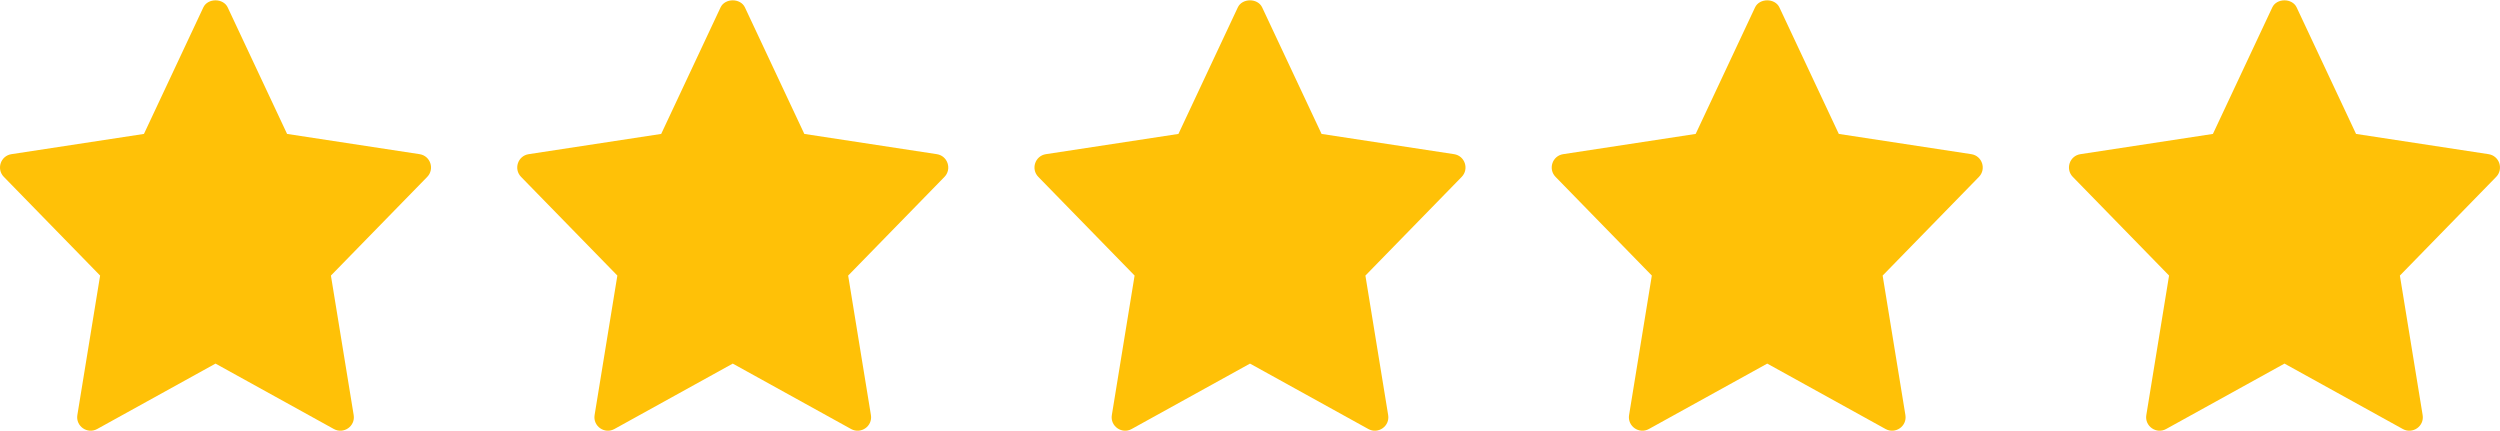 <svg width="174" height="30" viewBox="0 0 174 30" fill="none" xmlns="http://www.w3.org/2000/svg">
<g clip-path="url(#clip0_219_152)">
<path d="M29.204 10.73L19.981 9.321L15.848 0.516C15.539 -0.141 14.46 -0.141 14.151 0.516L10.019 9.321L0.796 10.73C0.039 10.846 -0.264 11.768 0.268 12.311L6.968 19.179L5.384 28.888C5.258 29.659 6.081 30.238 6.763 29.859L15 25.306L23.238 29.86C23.913 30.235 24.744 29.668 24.616 28.889L23.032 19.18L29.733 12.313C30.264 11.768 29.96 10.846 29.204 10.73Z" fill="#FFC107"/>
</g>
<g clip-path="url(#clip1_219_152)">
<path d="M65.204 10.73L55.981 9.321L51.847 0.516C51.539 -0.141 50.46 -0.141 50.151 0.516L46.019 9.321L36.796 10.73C36.039 10.846 35.736 11.768 36.267 12.311L42.968 19.179L41.384 28.888C41.258 29.659 42.081 30.238 42.763 29.859L51 25.306L59.237 29.86C59.913 30.235 60.744 29.668 60.616 28.889L59.032 19.18L65.733 12.313C66.264 11.768 65.96 10.846 65.204 10.73Z" fill="#FFC107"/>
</g>
<g clip-path="url(#clip2_219_152)">
<path d="M101.204 10.73L91.981 9.321L87.847 0.516C87.539 -0.141 86.46 -0.141 86.151 0.516L82.019 9.321L72.796 10.73C72.039 10.846 71.736 11.768 72.267 12.311L78.968 19.179L77.384 28.888C77.257 29.659 78.081 30.238 78.763 29.859L87 25.306L95.237 29.86C95.912 30.235 96.744 29.668 96.616 28.889L95.032 19.18L101.732 12.313C102.264 11.768 101.96 10.846 101.204 10.73Z" fill="#FFC107"/>
</g>
<g clip-path="url(#clip3_219_152)">
<path d="M137.204 10.73L127.981 9.321L123.847 0.516C123.539 -0.141 122.46 -0.141 122.151 0.516L118.019 9.321L108.796 10.73C108.039 10.846 107.736 11.768 108.267 12.311L114.967 19.179L113.384 28.888C113.257 29.659 114.081 30.238 114.762 29.859L123 25.306L131.237 29.86C131.912 30.235 132.744 29.668 132.616 28.889L131.032 19.18L137.732 12.313C138.264 11.768 137.96 10.846 137.204 10.73Z" fill="#FFC107"/>
</g>
<g clip-path="url(#clip4_219_152)">
<path d="M173.204 10.73L163.981 9.321L159.847 0.516C159.539 -0.141 158.46 -0.141 158.151 0.516L154.019 9.321L144.796 10.73C144.039 10.846 143.736 11.768 144.267 12.311L150.967 19.179L149.384 28.888C149.257 29.659 150.081 30.238 150.762 29.859L159 25.306L167.237 29.86C167.912 30.235 168.744 29.668 168.616 28.889L167.032 19.18L173.732 12.313C174.264 11.768 173.96 10.846 173.204 10.73Z" fill="#FFC107"/>
</g>
<defs>
<clipPath id="clip0_219_152">
<rect width="30" height="30" fill="white"/>
</clipPath>
<clipPath id="clip1_219_152">
<rect width="30" height="30" fill="white" transform="translate(36)"/>
</clipPath>
<clipPath id="clip2_219_152">
<rect width="30" height="30" fill="white" transform="translate(72)"/>
</clipPath>
<clipPath id="clip3_219_152">
<rect width="30" height="30" fill="white" transform="translate(108)"/>
</clipPath>
<clipPath id="clip4_219_152">
<rect width="30" height="30" fill="white" transform="translate(144)"/>
</clipPath>
</defs>
</svg>
